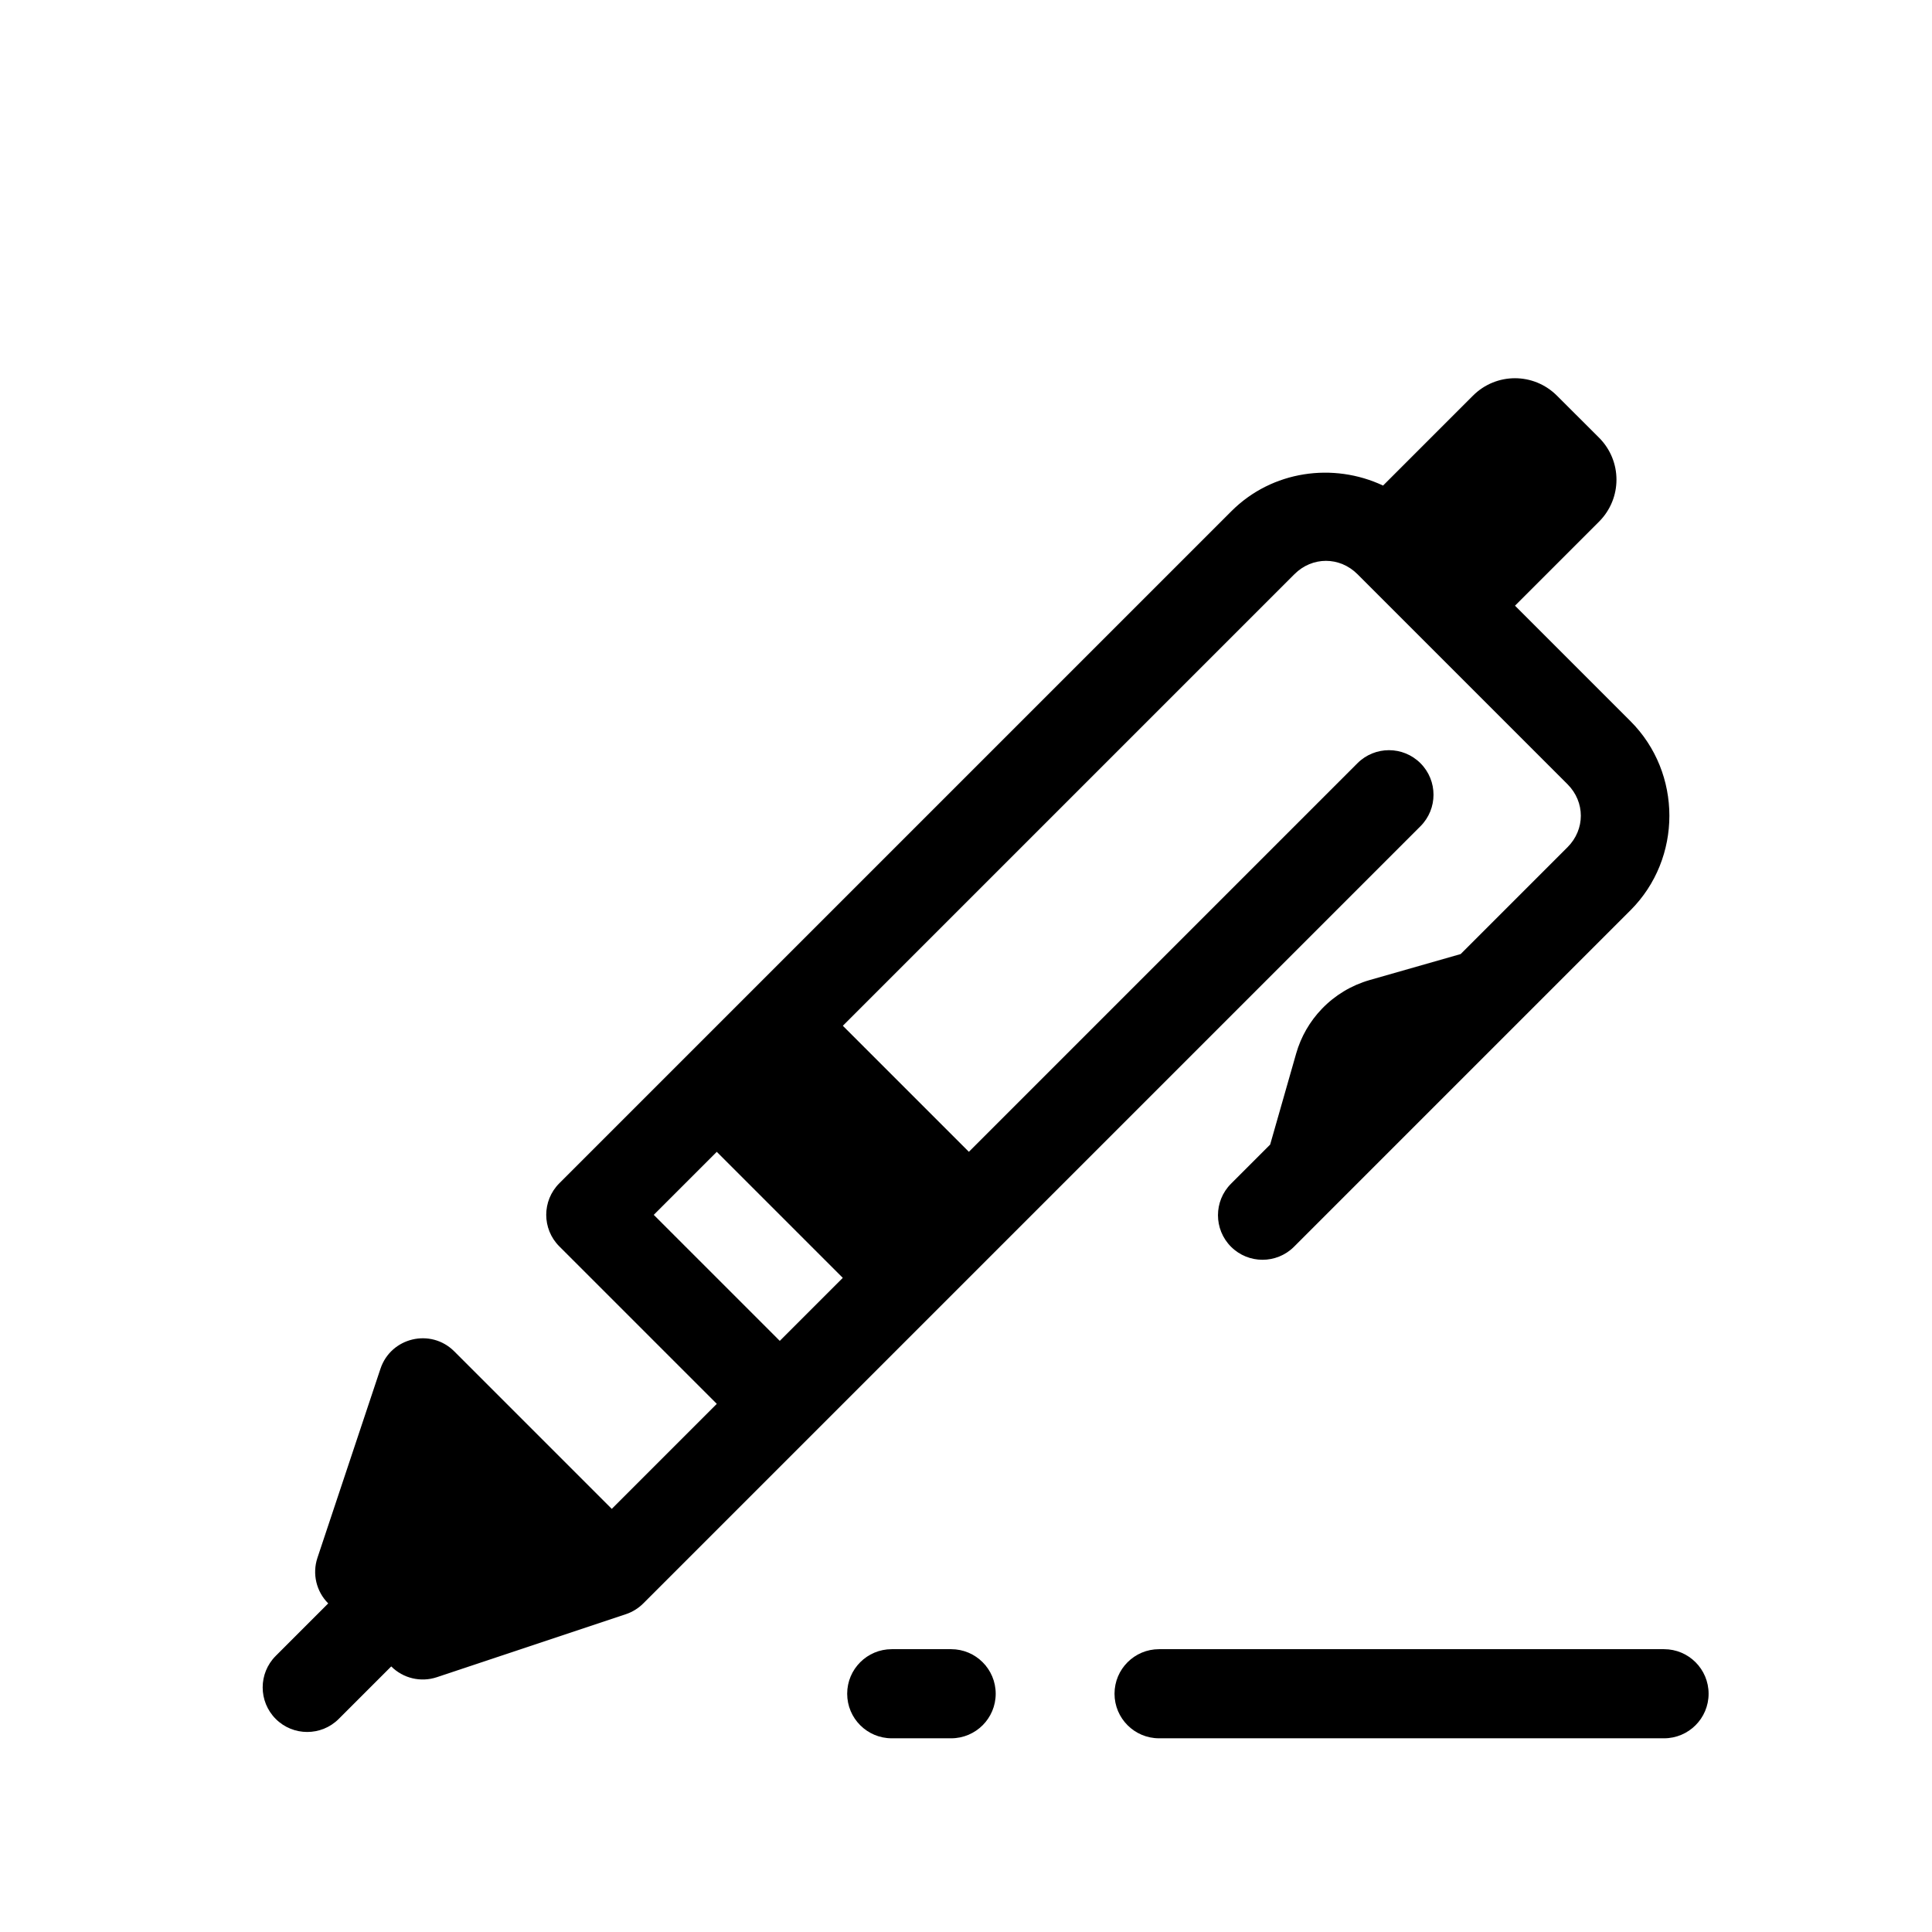 <?xml version="1.0" encoding="UTF-8"?>
<!-- The Best Svg Icon site in the world: iconSvg.co, Visit us! https://iconsvg.co -->
<svg fill="#000000" width="800px" height="800px" version="1.1" viewBox="144 144 512 512" xmlns="http://www.w3.org/2000/svg">
 <g>
  <path d="m380.32 581.05c-6.523 0-11.809 5.285-11.809 11.809 0 6.519 5.285 11.809 11.809 11.809h15.742c6.519 0 11.809-5.289 11.809-11.809 0-6.523-5.289-11.809-11.809-11.809zm70.848 0c-6.523 0-11.809 5.285-11.809 11.809 0 6.519 5.285 11.809 11.809 11.809h133.82c6.519 0 11.809-5.289 11.809-11.809 0-6.523-5.289-11.809-11.809-11.809z"/>
  <path d="m556.61 248.86c-6.168-6.168-16.098-6.168-22.266 0l-23.82 23.82c-13.148-6.184-29.395-4.004-40.191 6.793l-178.12 178.12c-4.609 4.613-4.609 12.086 0 16.699l41.746 41.746-27.832 27.832-41.746-41.746c-6.211-6.211-16.785-3.715-19.559 4.621l-16.699 50.098c-1.41 4.242-0.305 8.918 2.859 12.078l-13.914 13.914c-4.609 4.609-4.609 12.086 0 16.699 4.609 4.609 12.086 4.609 16.699 0l13.914-13.914c3.16 3.164 7.836 4.269 12.078 2.859l50.098-16.699c1.742-0.582 3.324-1.559 4.621-2.859l205.96-205.96c4.609-4.609 4.609-12.086 0-16.699-4.609-4.609-12.086-4.609-16.699 0l-102.98 102.98-33.398-33.398 119.68-119.68c4.711-4.711 11.988-4.711 16.699 0l55.664 55.664c4.711 4.711 4.711 11.988 0 16.699l-28.309 28.309-24.137 6.894c-4.809 1.379-9.168 4.004-12.633 7.609-3.211 3.332-5.555 7.402-6.828 11.852l-6.894 24.137-10.371 10.371c-4.609 4.609-4.609 12.086 0 16.699 4.609 4.609 12.086 4.609 16.699 0l89.172-89.172c13.734-13.734 13.734-36.363 0-50.098l-30.613-30.613 22.266-22.266c6.168-6.168 6.168-16.098 0-22.266zm-222.66 200.39 33.398 33.398-16.699 16.699-33.398-33.398z"/>
 </g>
</svg>